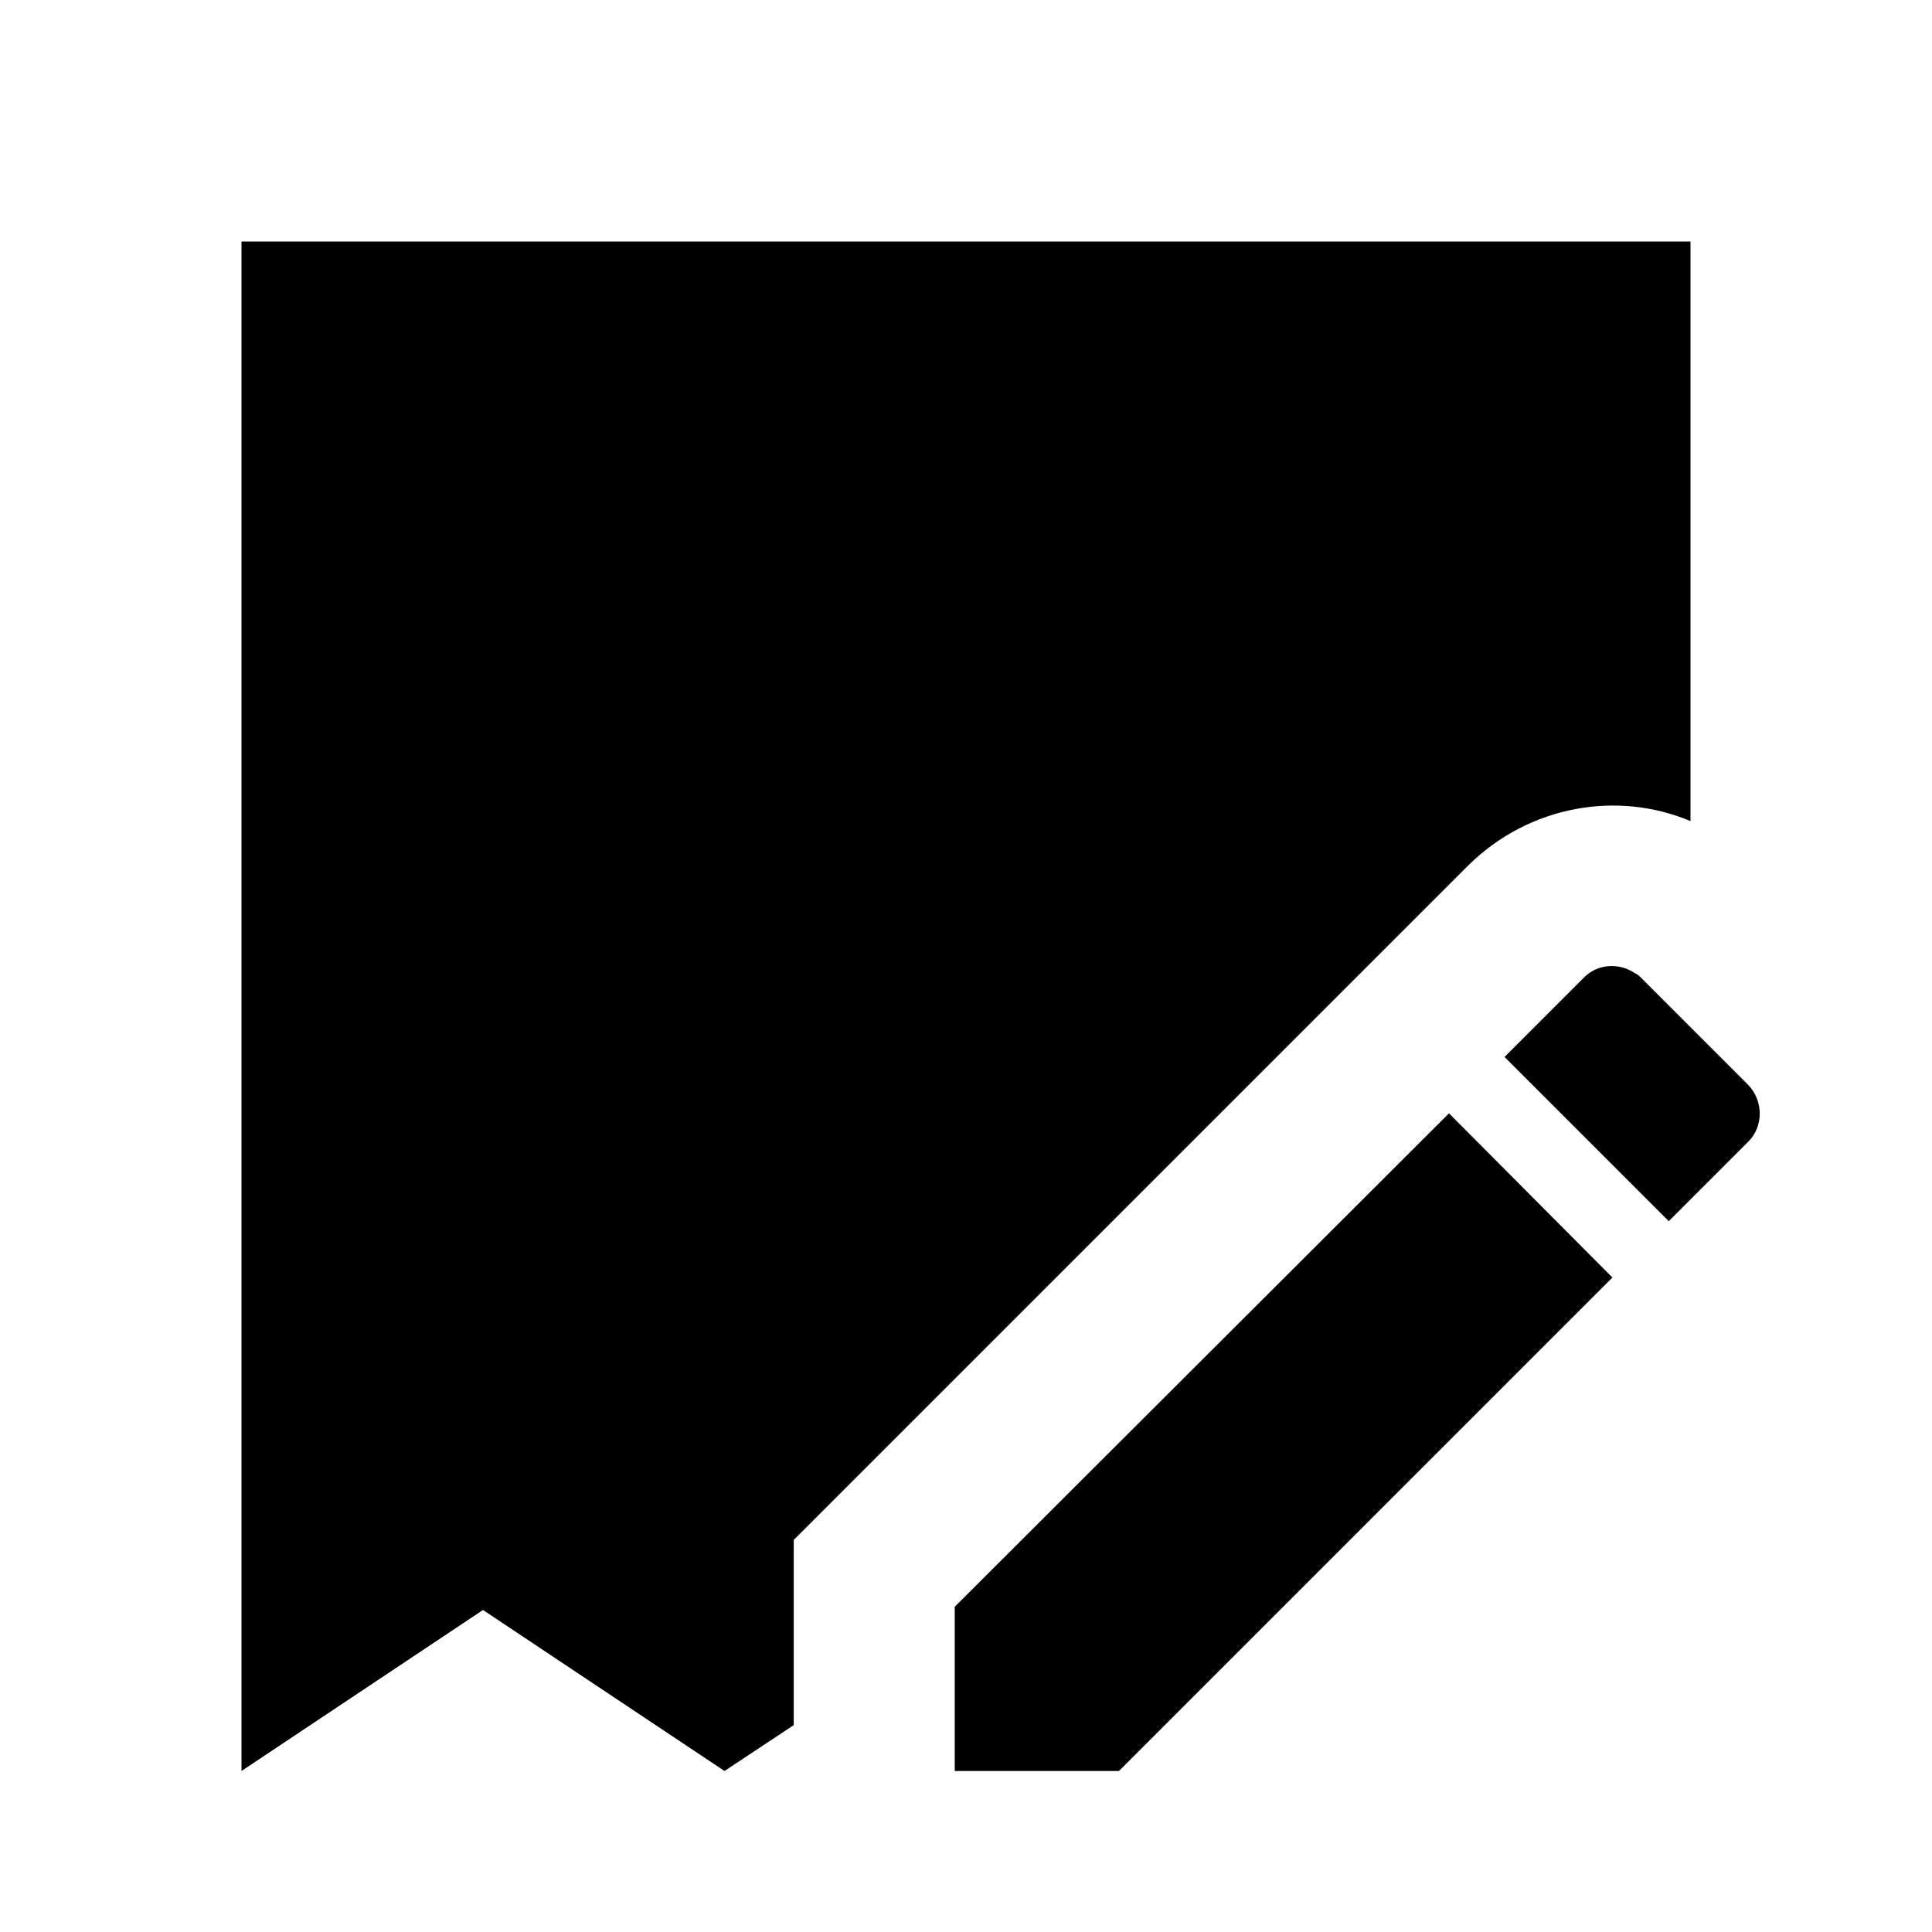 <svg xmlns="http://www.w3.org/2000/svg" id="mdi-invoice-edit" viewBox="0 0 24 24"><path d="M9.86 21.43L9 22L6 20L3 22V3H21V10.2C20.1 9.82 19 10 18.24 10.75L9.86 19.13V21.43M11.86 19.96L18 13.83L20.03 15.87L13.9 22H11.86V19.96M20.39 12.15C20.37 12.13 20.34 12.1 20.31 12.09C20.12 11.96 19.86 11.97 19.69 12.13L19.67 12.15L18.69 13.13L20.73 15.17L21.71 14.19C21.91 14 21.91 13.67 21.71 13.47L20.39 12.15Z" /></svg>